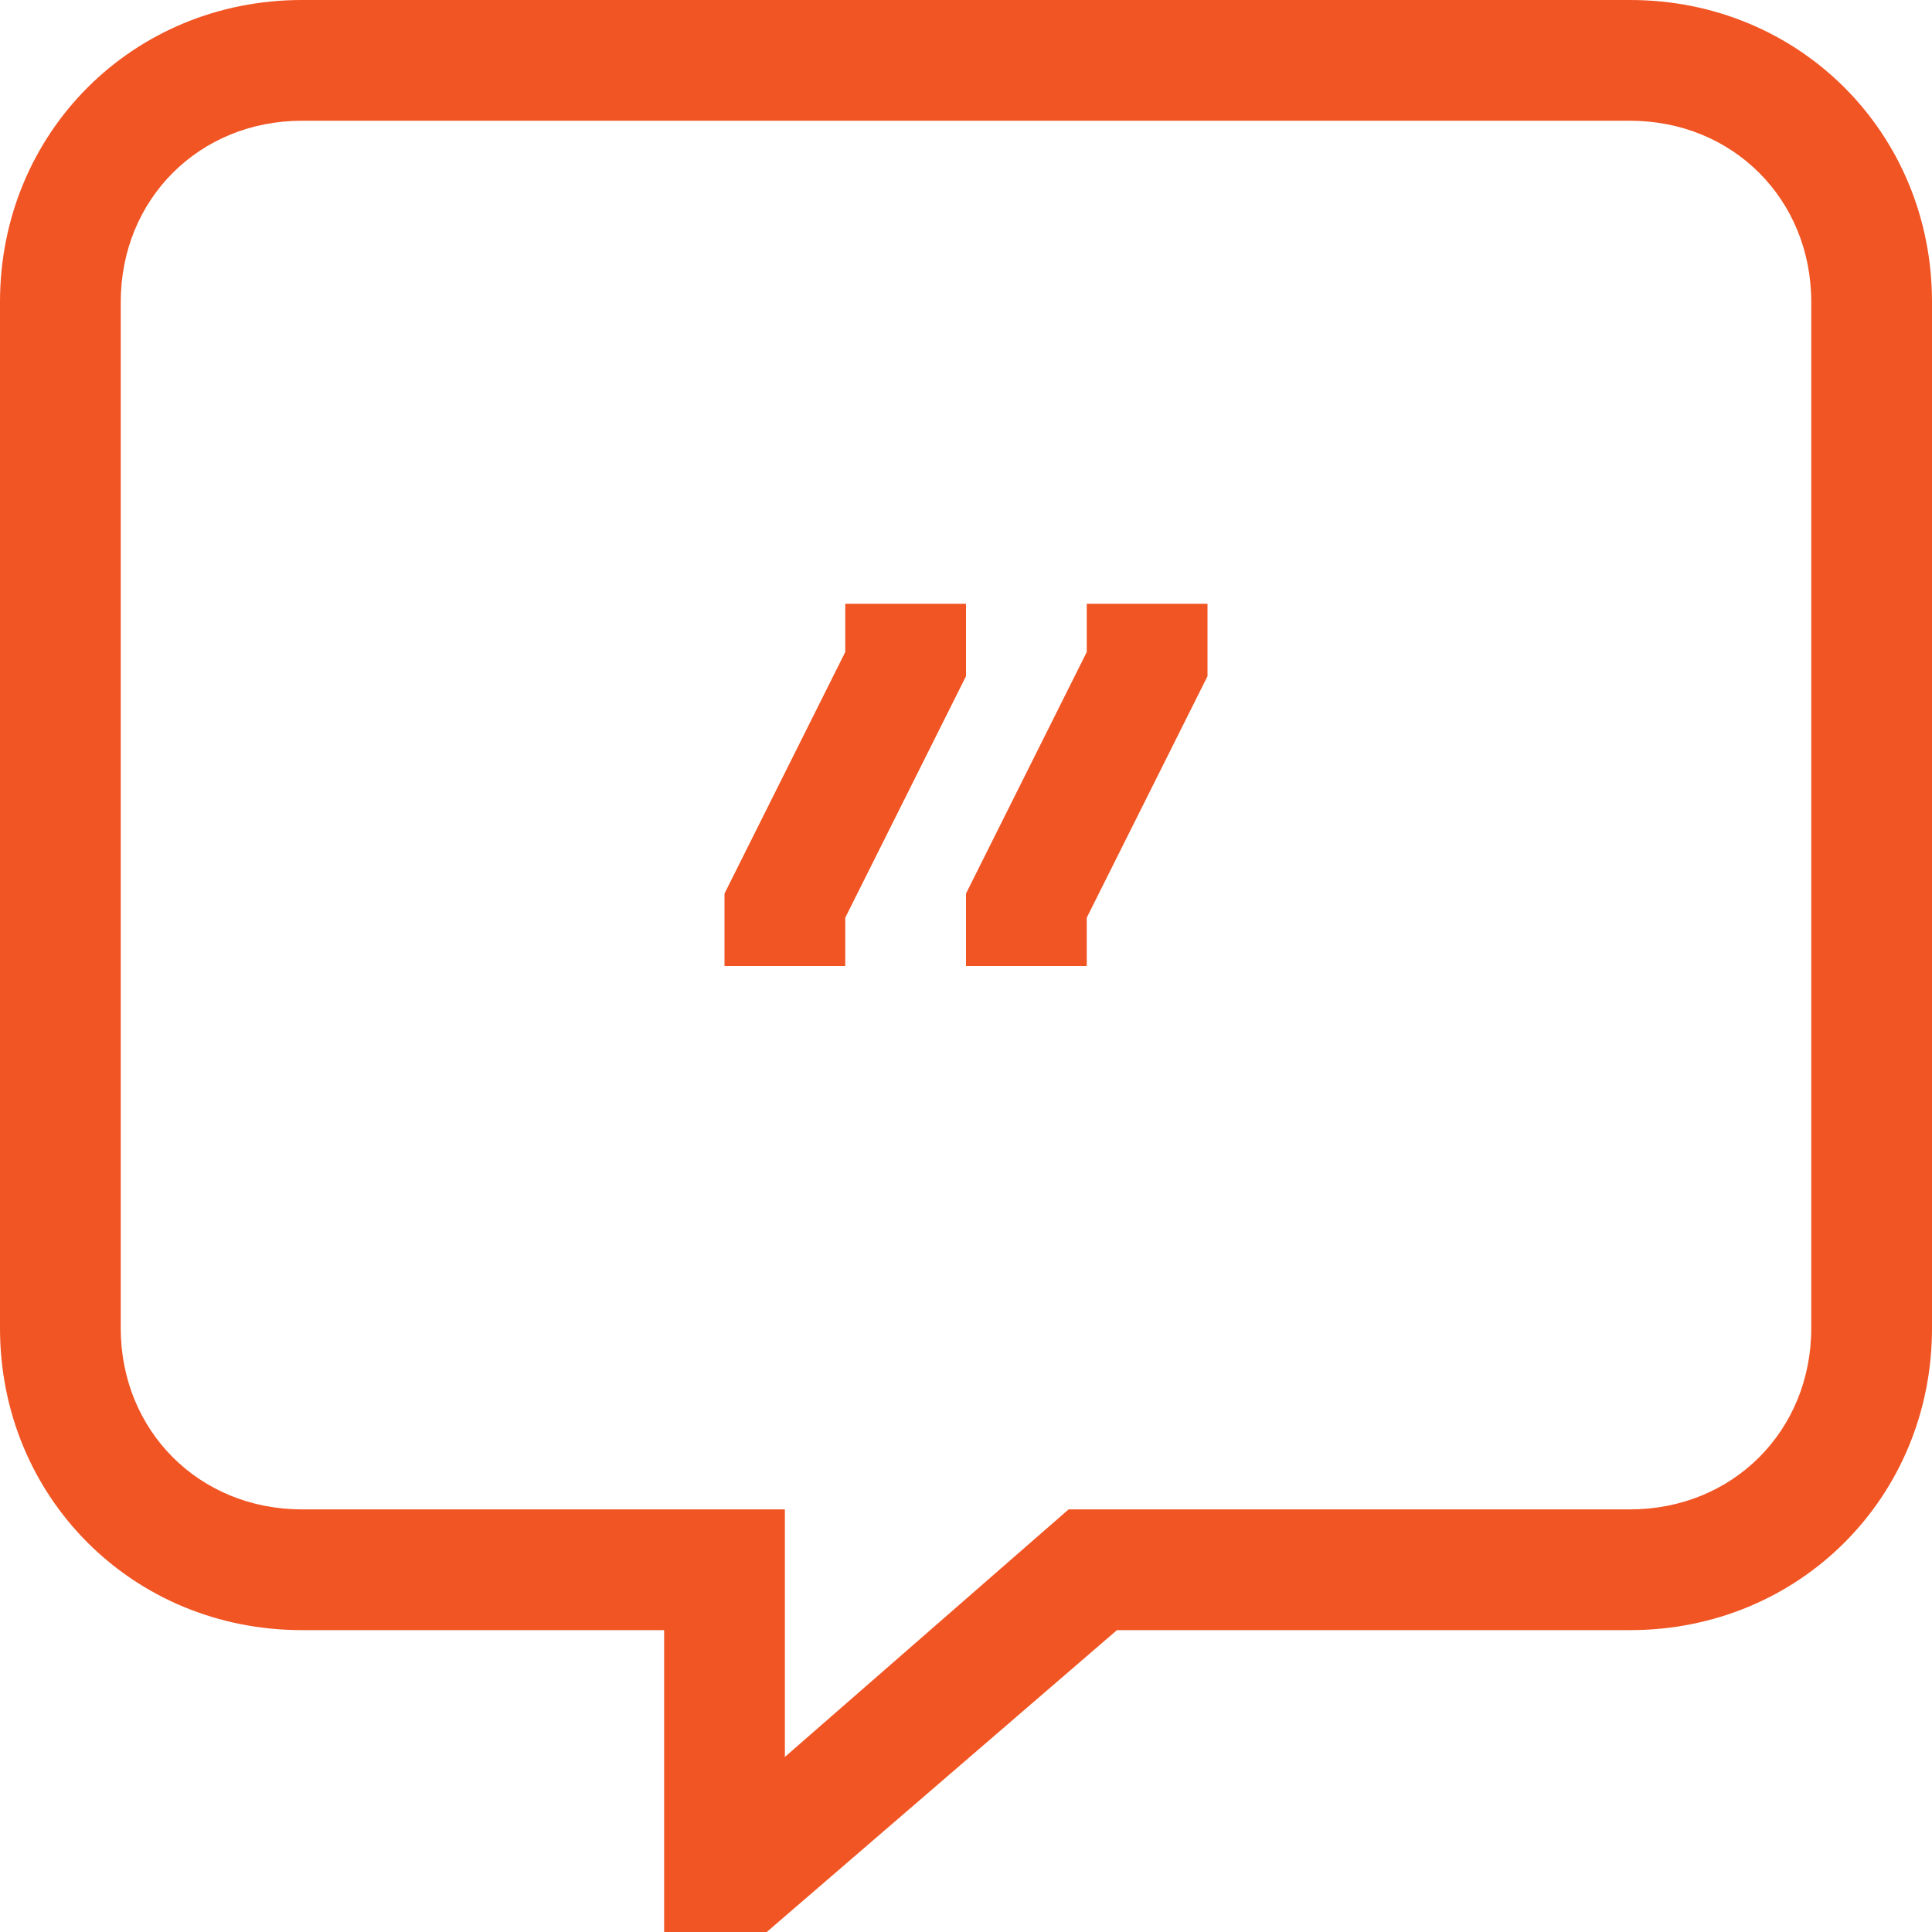 <svg width="44" height="44" viewBox="0 0 44 44" fill="none" xmlns="http://www.w3.org/2000/svg">
<g clip-path="url(#clip0_778_44234)">
<path d="M19.25 14.85L16.5 20.35V22H19.25V20.9L22 15.4V13.75H19.25V14.85Z" fill="#F15523"/>
<path d="M24.75 14.85L22 20.35V22H24.75V20.9L27.5 15.4V13.75H24.75V14.85Z" fill="#F15523"/>
<path d="M37.125 0H6.875C3.025 0 0 3.025 0 6.875V30.25C0 34.1 3.025 37.125 6.875 37.125H15.125V44H17.462L25.438 37.125H37.125C40.975 37.125 44 34.1 44 30.25V6.875C44 3.025 40.975 0 37.125 0ZM41.25 30.25C41.25 32.587 39.462 34.375 37.125 34.375H24.337L17.875 40.013V34.375H6.875C4.537 34.375 2.75 32.587 2.75 30.25V6.875C2.75 4.537 4.537 2.75 6.875 2.75H37.125C39.462 2.75 41.25 4.537 41.25 6.875V30.25Z" fill="#F15523"/>
</g>
<defs>
<clipPath id="clip0_778_44234">
<rect width="44" height="44" fill="white"/>
</clipPath>
</defs>
</svg>
